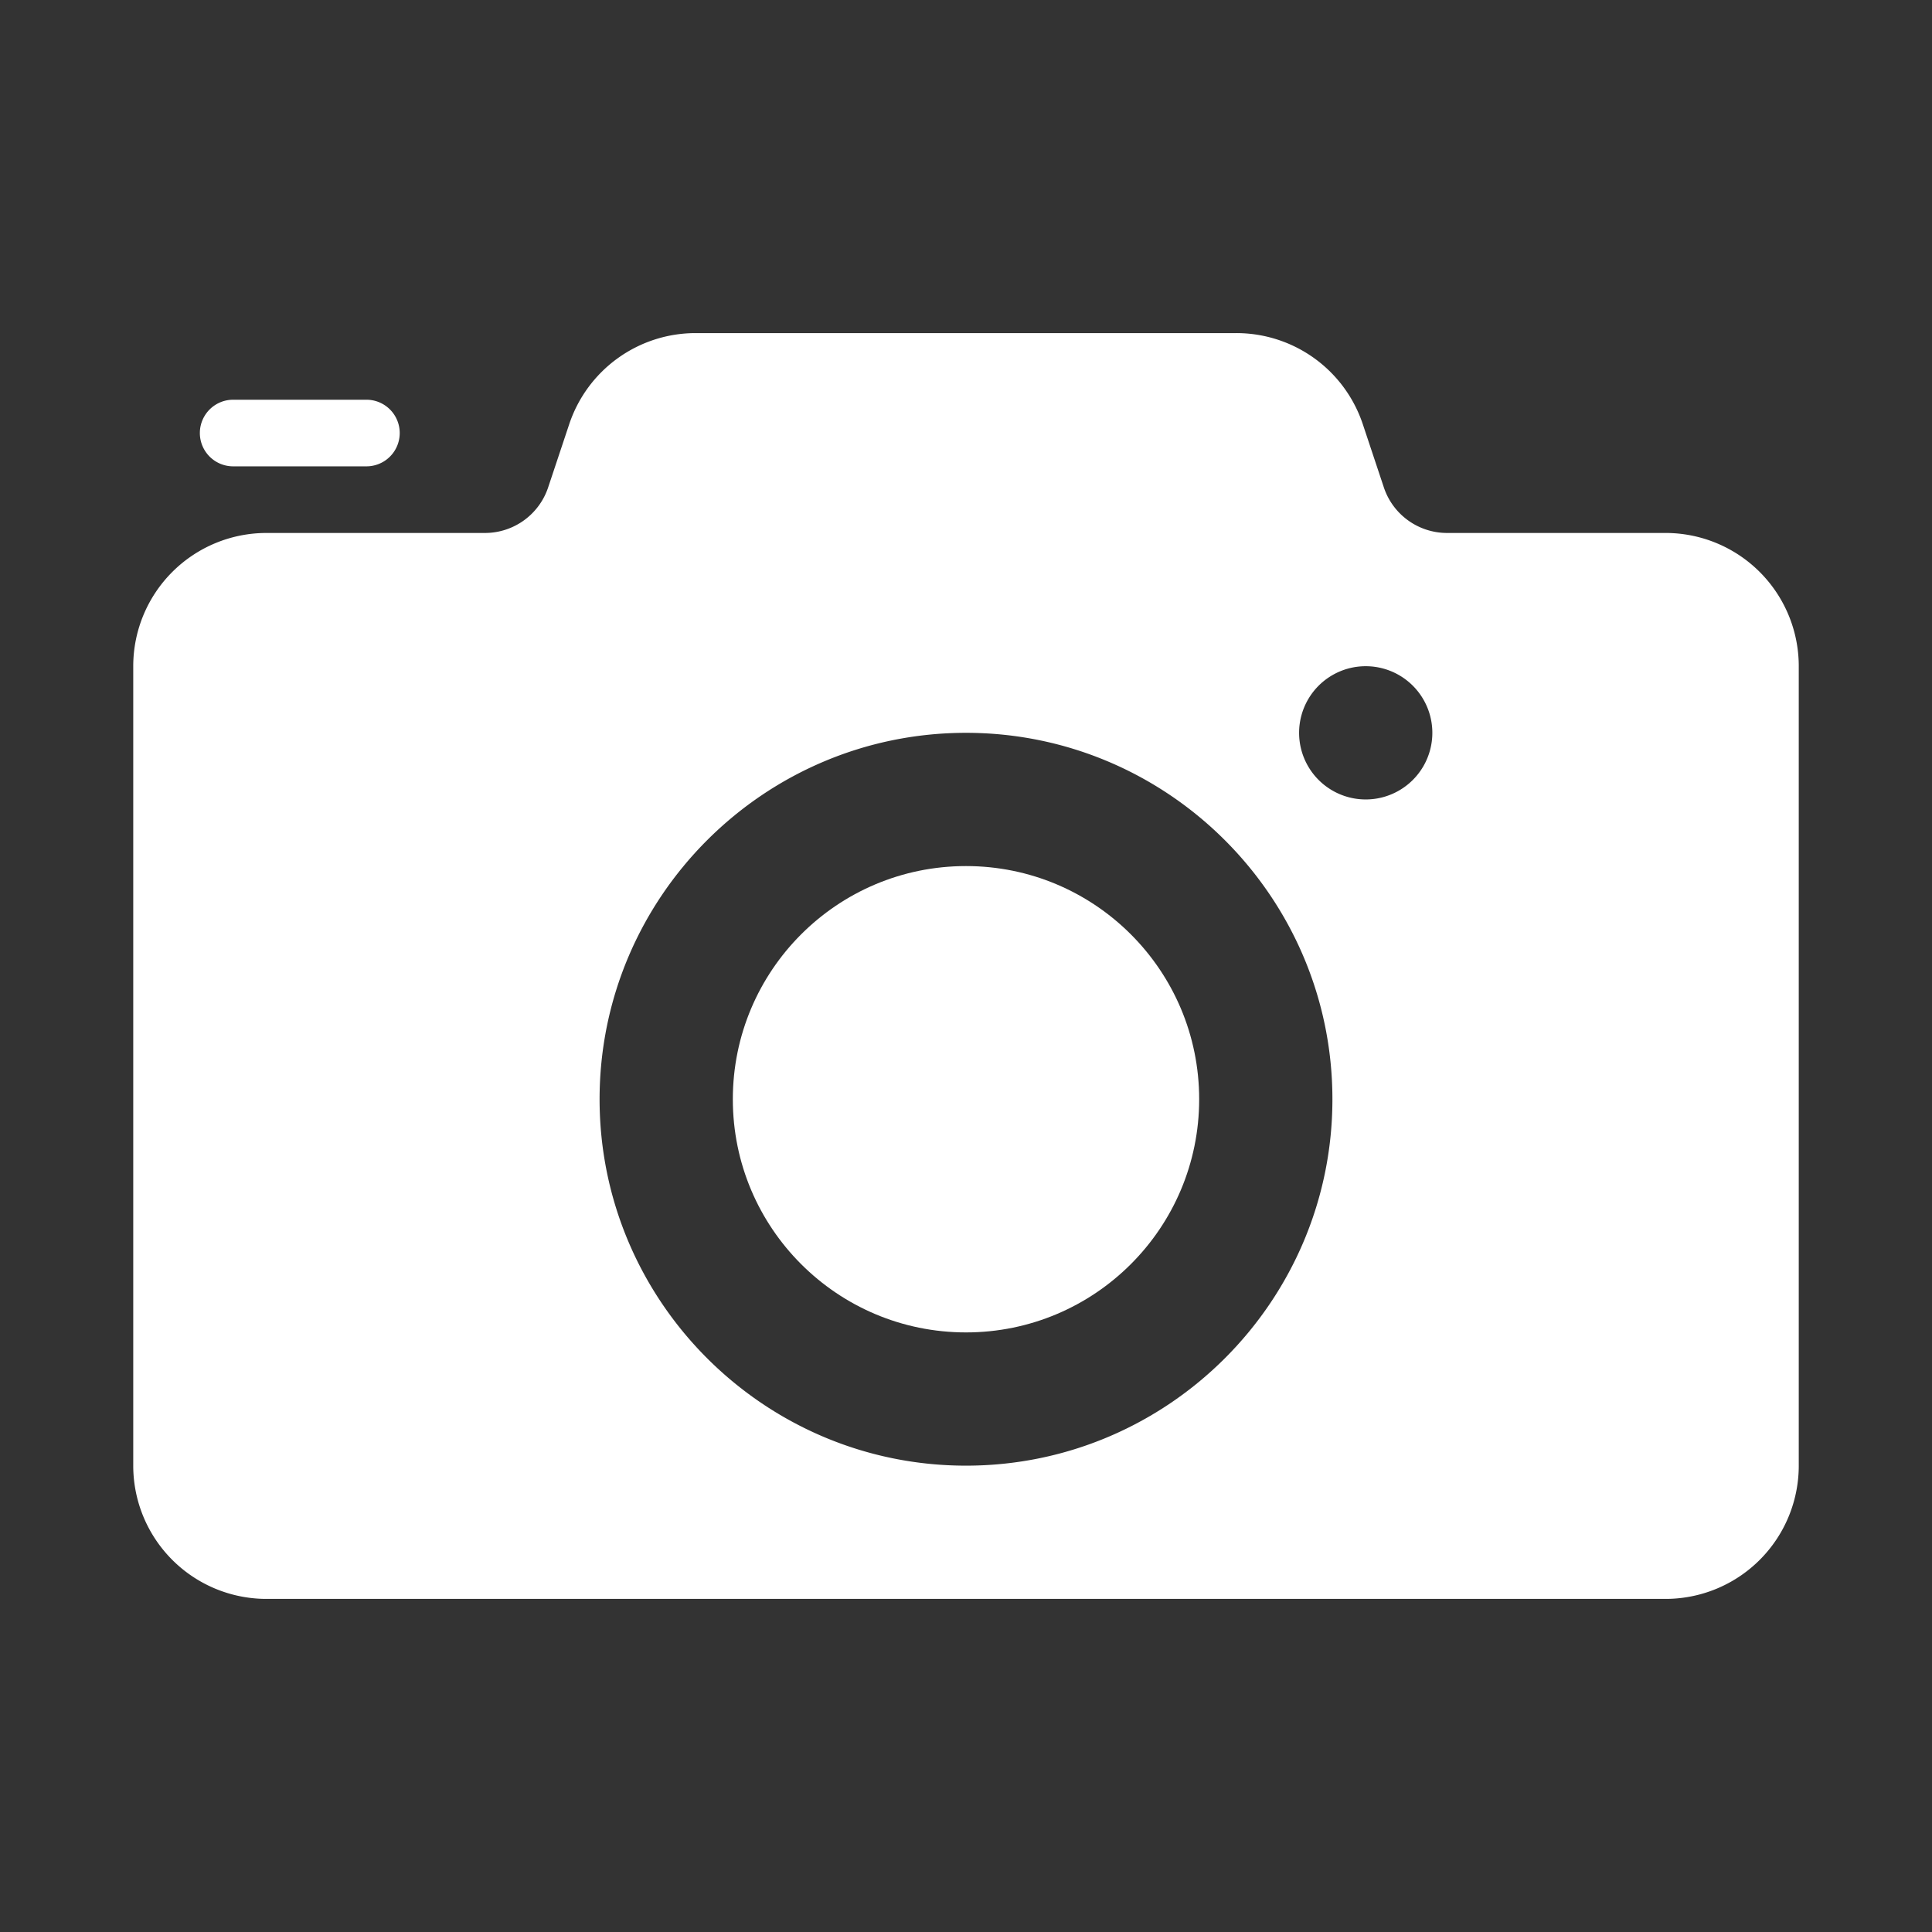 <svg xmlns="http://www.w3.org/2000/svg" id="Camera" x="0" y="0" version="1.1" viewBox="0 0 29 29" xml:space="preserve"><rect x="0" y="0" width="29" height="29" fill="#333333" stroke="none"/><circle cx="14.5" cy="16.5" r="3.5" fill="#fffffffff" class="color000000 svgShape"></circle><path d="M25 8h-3.279a1 1 0 0 1-.949-.684l-.316-.949A2 2 0 0 0 18.558 5h-8.117a2 2 0 0 0-1.897 1.368l-.316.948A1 1 0 0 1 7.279 8H4a2 2 0 0 0-2 2v12a2 2 0 0 0 2 2h21a2 2 0 0 0 2-2V10a2 2 0 0 0-2-2zM14.5 22C11.468 22 9 19.532 9 16.5s2.468-5.5 5.5-5.5 5.5 2.468 5.5 5.5-2.468 5.5-5.5 5.5zm6-10a1 1 0 1 1 0-2 1 1 0 0 1 0 2z" fill="#fffffffff" class="color000000 svgShape"></path><path d="M5.5 7h-2a.5.5 0 0 1 0-1h2a.5.5 0 0 1 0 1z" fill="#fffffffff" class="color000000 svgShape"></path></svg>